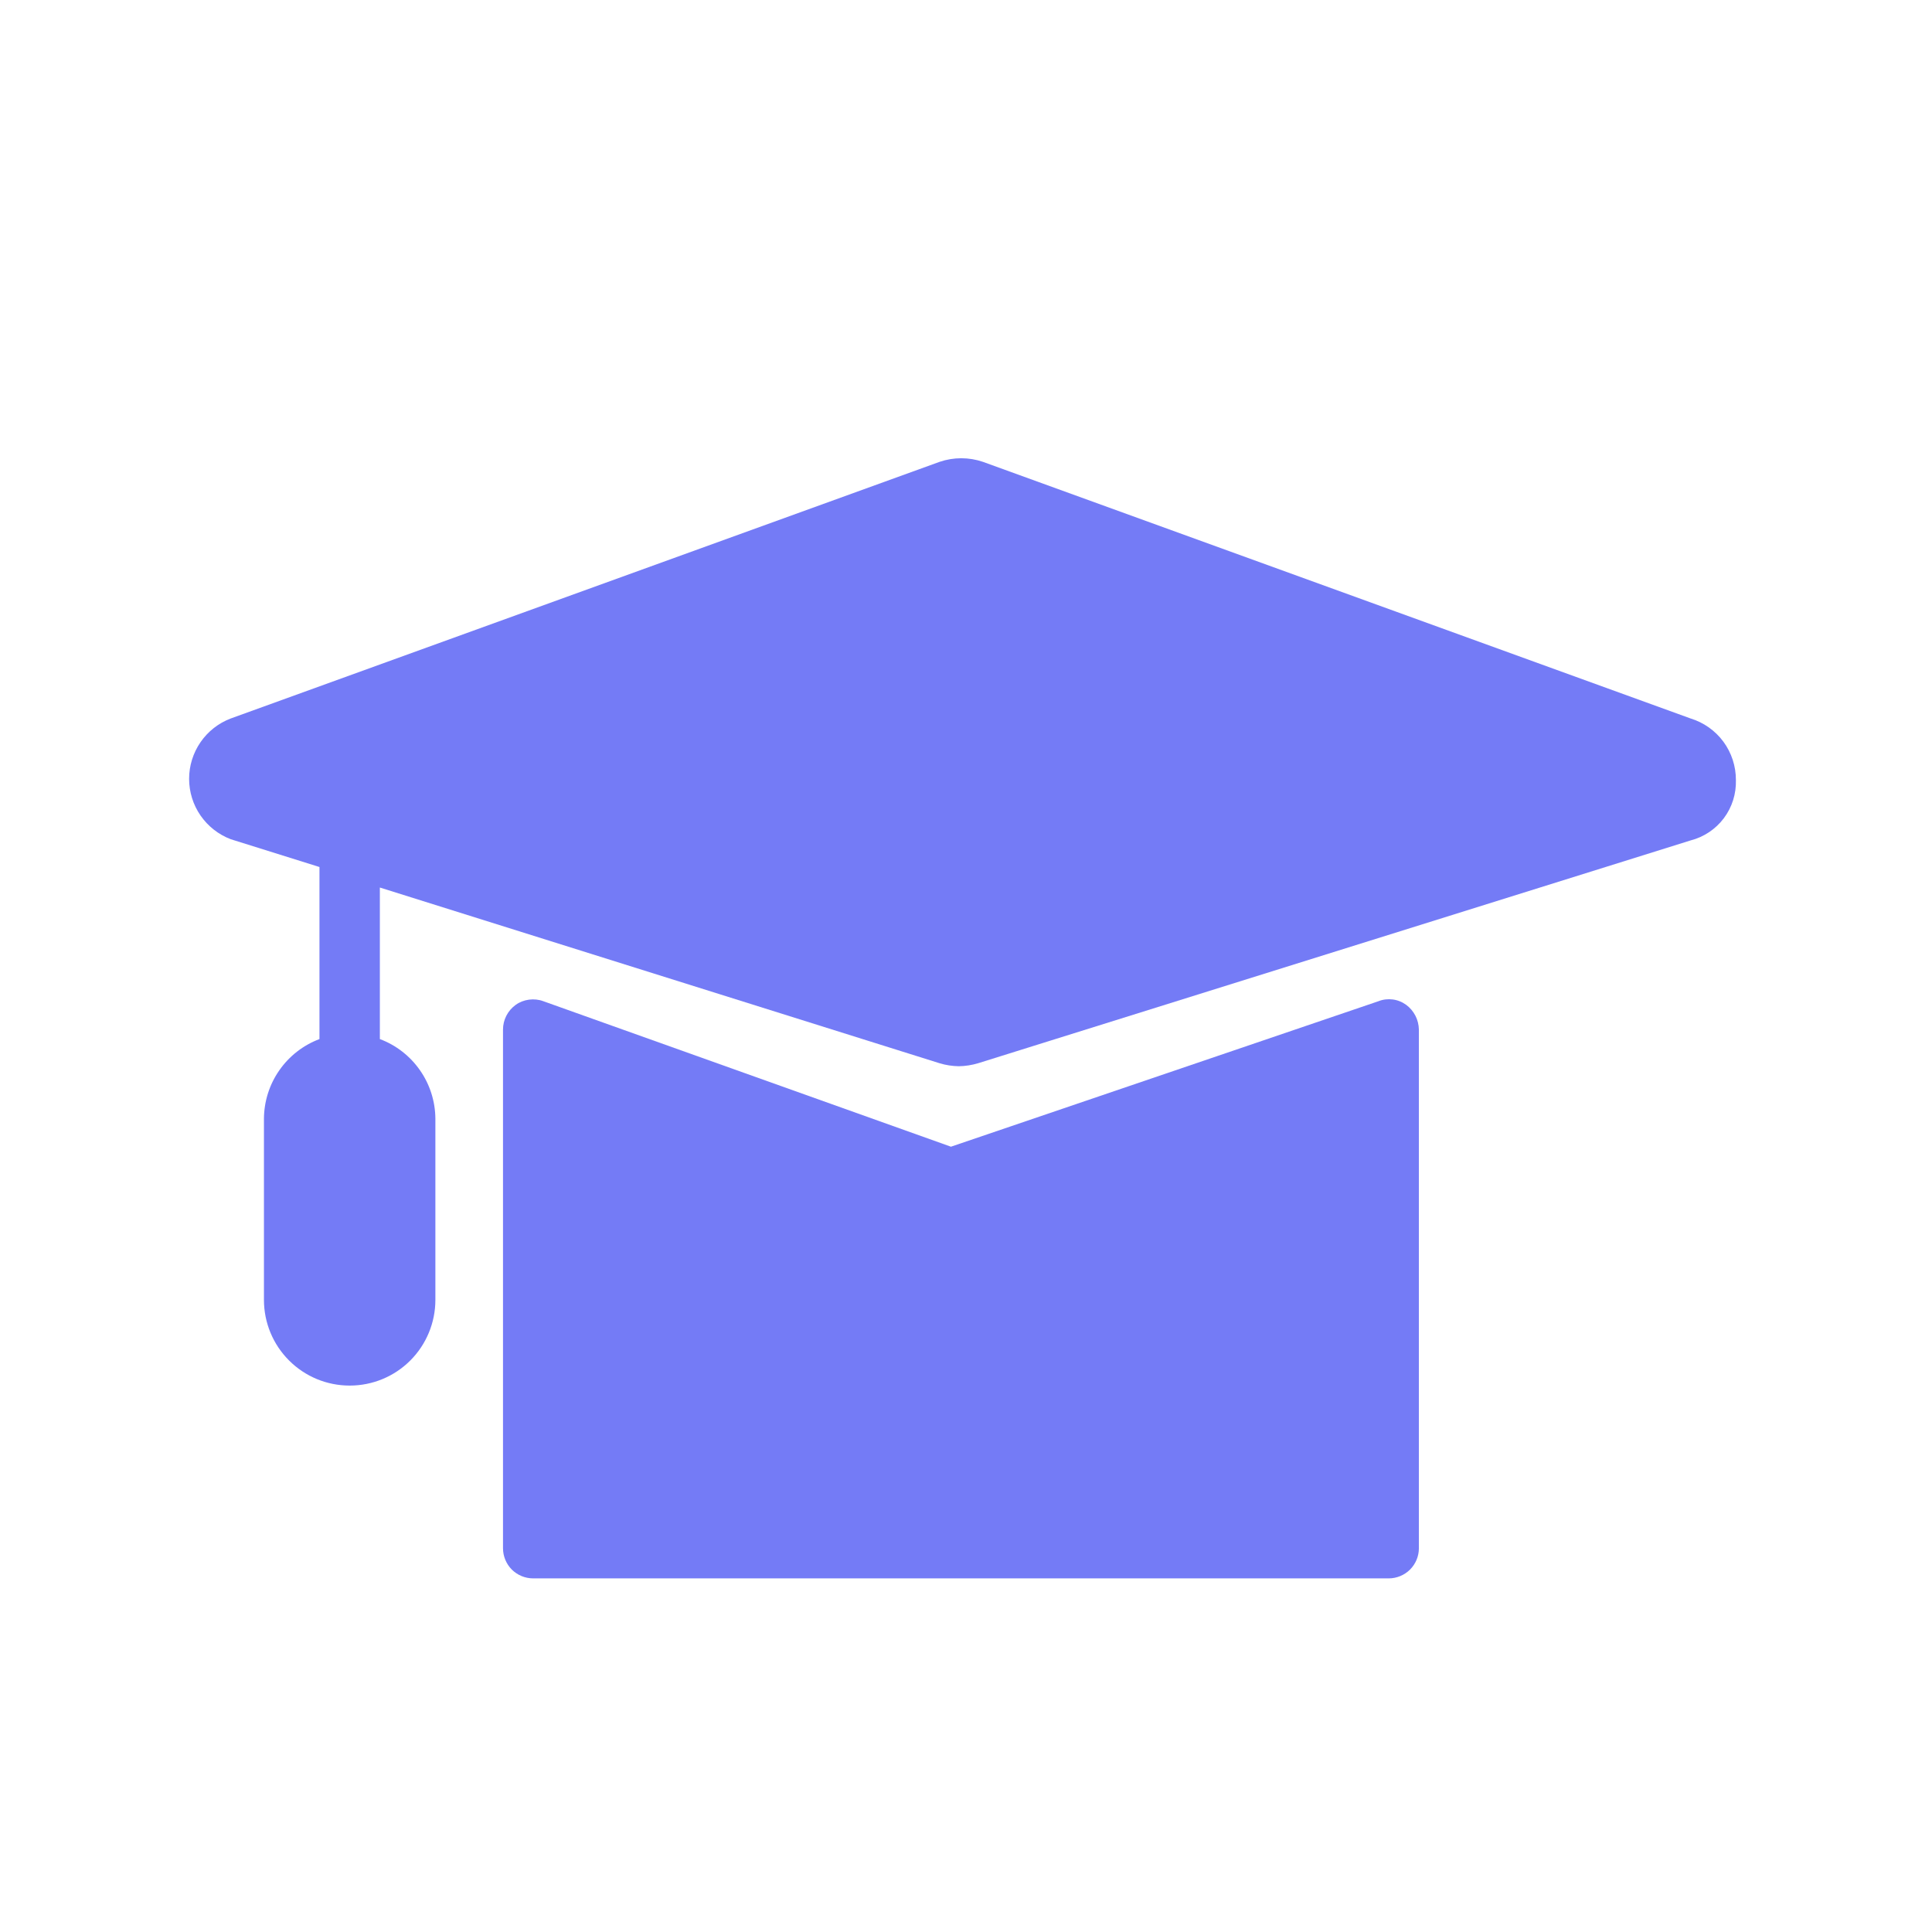 <?xml version="1.0" encoding="UTF-8"?> <svg xmlns="http://www.w3.org/2000/svg" width="34" height="34" viewBox="0 0 34 34" fill="none"><path d="M29.752 12.644L17.299 8.128C17.051 8.043 16.782 8.043 16.534 8.128L4.061 12.644C3.845 12.726 3.66 12.871 3.529 13.061C3.398 13.251 3.328 13.476 3.328 13.706C3.328 13.937 3.398 14.162 3.529 14.352C3.66 14.541 3.845 14.687 4.061 14.769L5.622 15.258V18.286C5.337 18.393 5.09 18.585 4.916 18.835C4.741 19.085 4.647 19.383 4.645 19.688V22.876C4.645 23.276 4.804 23.66 5.087 23.942C5.37 24.226 5.754 24.384 6.154 24.384C6.554 24.384 6.938 24.226 7.221 23.942C7.503 23.66 7.662 23.276 7.662 22.876V19.688C7.66 19.383 7.566 19.085 7.391 18.835C7.217 18.585 6.971 18.393 6.685 18.286V15.619L16.534 18.711C16.645 18.745 16.759 18.762 16.874 18.764C16.989 18.762 17.104 18.744 17.214 18.711L29.752 14.79C29.986 14.73 30.192 14.592 30.337 14.399C30.482 14.206 30.556 13.969 30.549 13.728C30.55 13.485 30.473 13.249 30.33 13.054C30.186 12.858 29.983 12.715 29.752 12.644Z" fill="#747BF6"></path><path d="M24.258 17.62L16.735 20.18L9.563 17.62C9.483 17.59 9.396 17.581 9.311 17.592C9.226 17.603 9.145 17.634 9.075 17.684C9.006 17.734 8.95 17.799 8.911 17.875C8.872 17.951 8.852 18.034 8.852 18.119V27.246C8.852 27.387 8.908 27.522 9.007 27.622C9.107 27.721 9.242 27.777 9.383 27.777H24.438C24.579 27.777 24.715 27.721 24.814 27.622C24.914 27.522 24.97 27.387 24.97 27.246V18.119C24.968 18.034 24.948 17.951 24.909 17.875C24.87 17.8 24.815 17.734 24.747 17.684C24.677 17.633 24.596 17.6 24.51 17.589C24.425 17.578 24.338 17.588 24.258 17.62Z" fill="#747BF6"></path></svg> 
